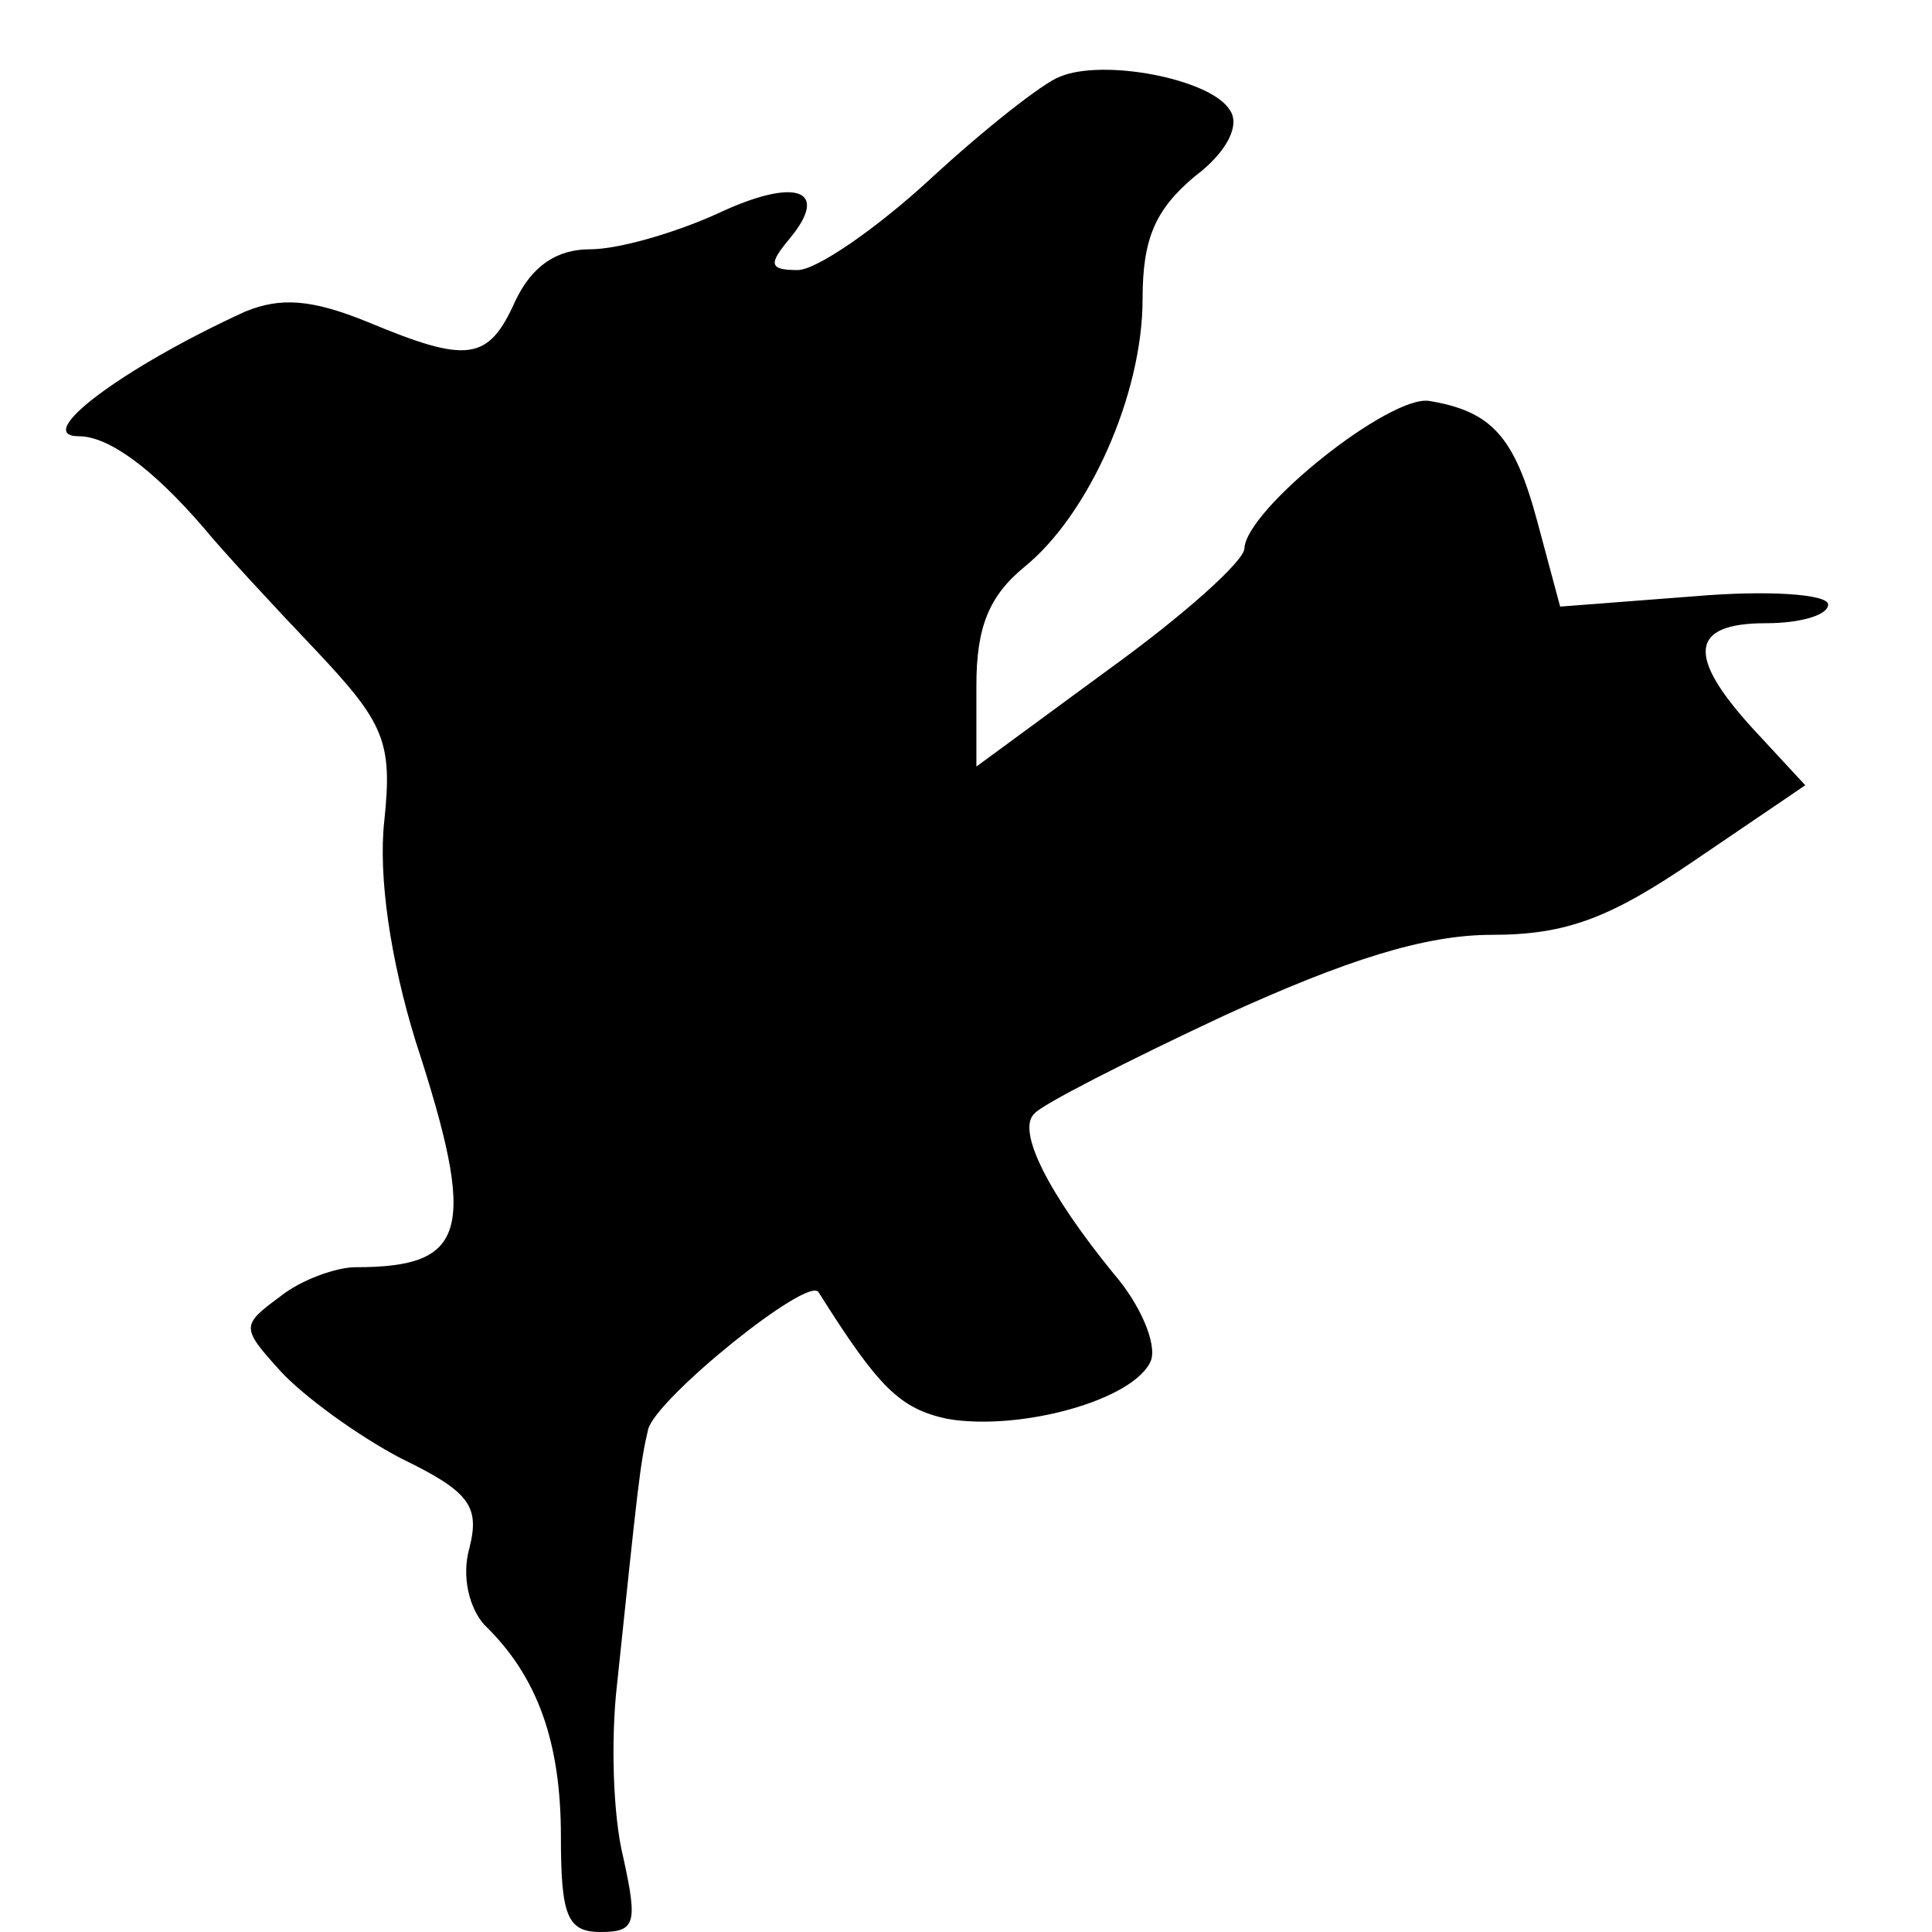 <?xml version="1.0" standalone="no"?>
<!DOCTYPE svg PUBLIC "-//W3C//DTD SVG 20010904//EN"
 "http://www.w3.org/TR/2001/REC-SVG-20010904/DTD/svg10.dtd">
<svg version="1.0" xmlns="http://www.w3.org/2000/svg"
 width="93pt" height="93pt" viewBox="0 0 93 93"
 preserveAspectRatio="xMidYMid meet">
<g transform="translate(0,93) scale(0.1,-0.1)"
fill="#000000" stroke="none">
<path d="M510 893 c-8 -3 -36 -25 -62 -49 -26 -24 -55 -44 -64 -44 -14 0 -14
3 -4 15 20 24 3 30 -35 12 -20 -9 -47 -17 -61 -17 -16 0 -28 -8 -36 -25 -13
-29 -23 -30 -71 -10 -27 11 -42 12 -59 5 -59 -27 -103 -60 -80 -60 14 0 35
-15 60 -44 9 -11 34 -38 54 -59 33 -35 37 -44 33 -82 -3 -27 3 -67 15 -106 30
-92 25 -109 -29 -109 -9 0 -26 -6 -36 -14 -19 -14 -19 -15 0 -36 11 -12 37
-31 58 -42 33 -16 38 -23 33 -43 -4 -14 0 -29 7 -37 26 -25 37 -57 37 -102 0
-38 3 -46 19 -46 17 0 18 4 11 36 -5 20 -6 57 -3 83 10 95 11 106 15 123 4 15
77 74 82 66 29 -46 39 -56 62 -61 35 -6 90 9 98 28 3 8 -5 27 -18 42 -31 38
-47 69 -38 77 3 4 44 25 91 47 59 27 97 39 129 39 36 0 57 8 98 36 l53 36 -25
27 c-32 35 -31 51 6 51 17 0 30 4 30 9 0 5 -29 7 -64 4 l-65 -5 -11 41 c-11
41 -22 53 -52 58 -19 3 -88 -52 -89 -71 0 -6 -29 -32 -65 -58 l-64 -47 0 39
c0 28 6 43 23 57 31 25 57 83 57 129 0 29 6 43 25 59 16 12 22 25 17 32 -9 15
-61 25 -82 16z"/>
</g>
</svg>
